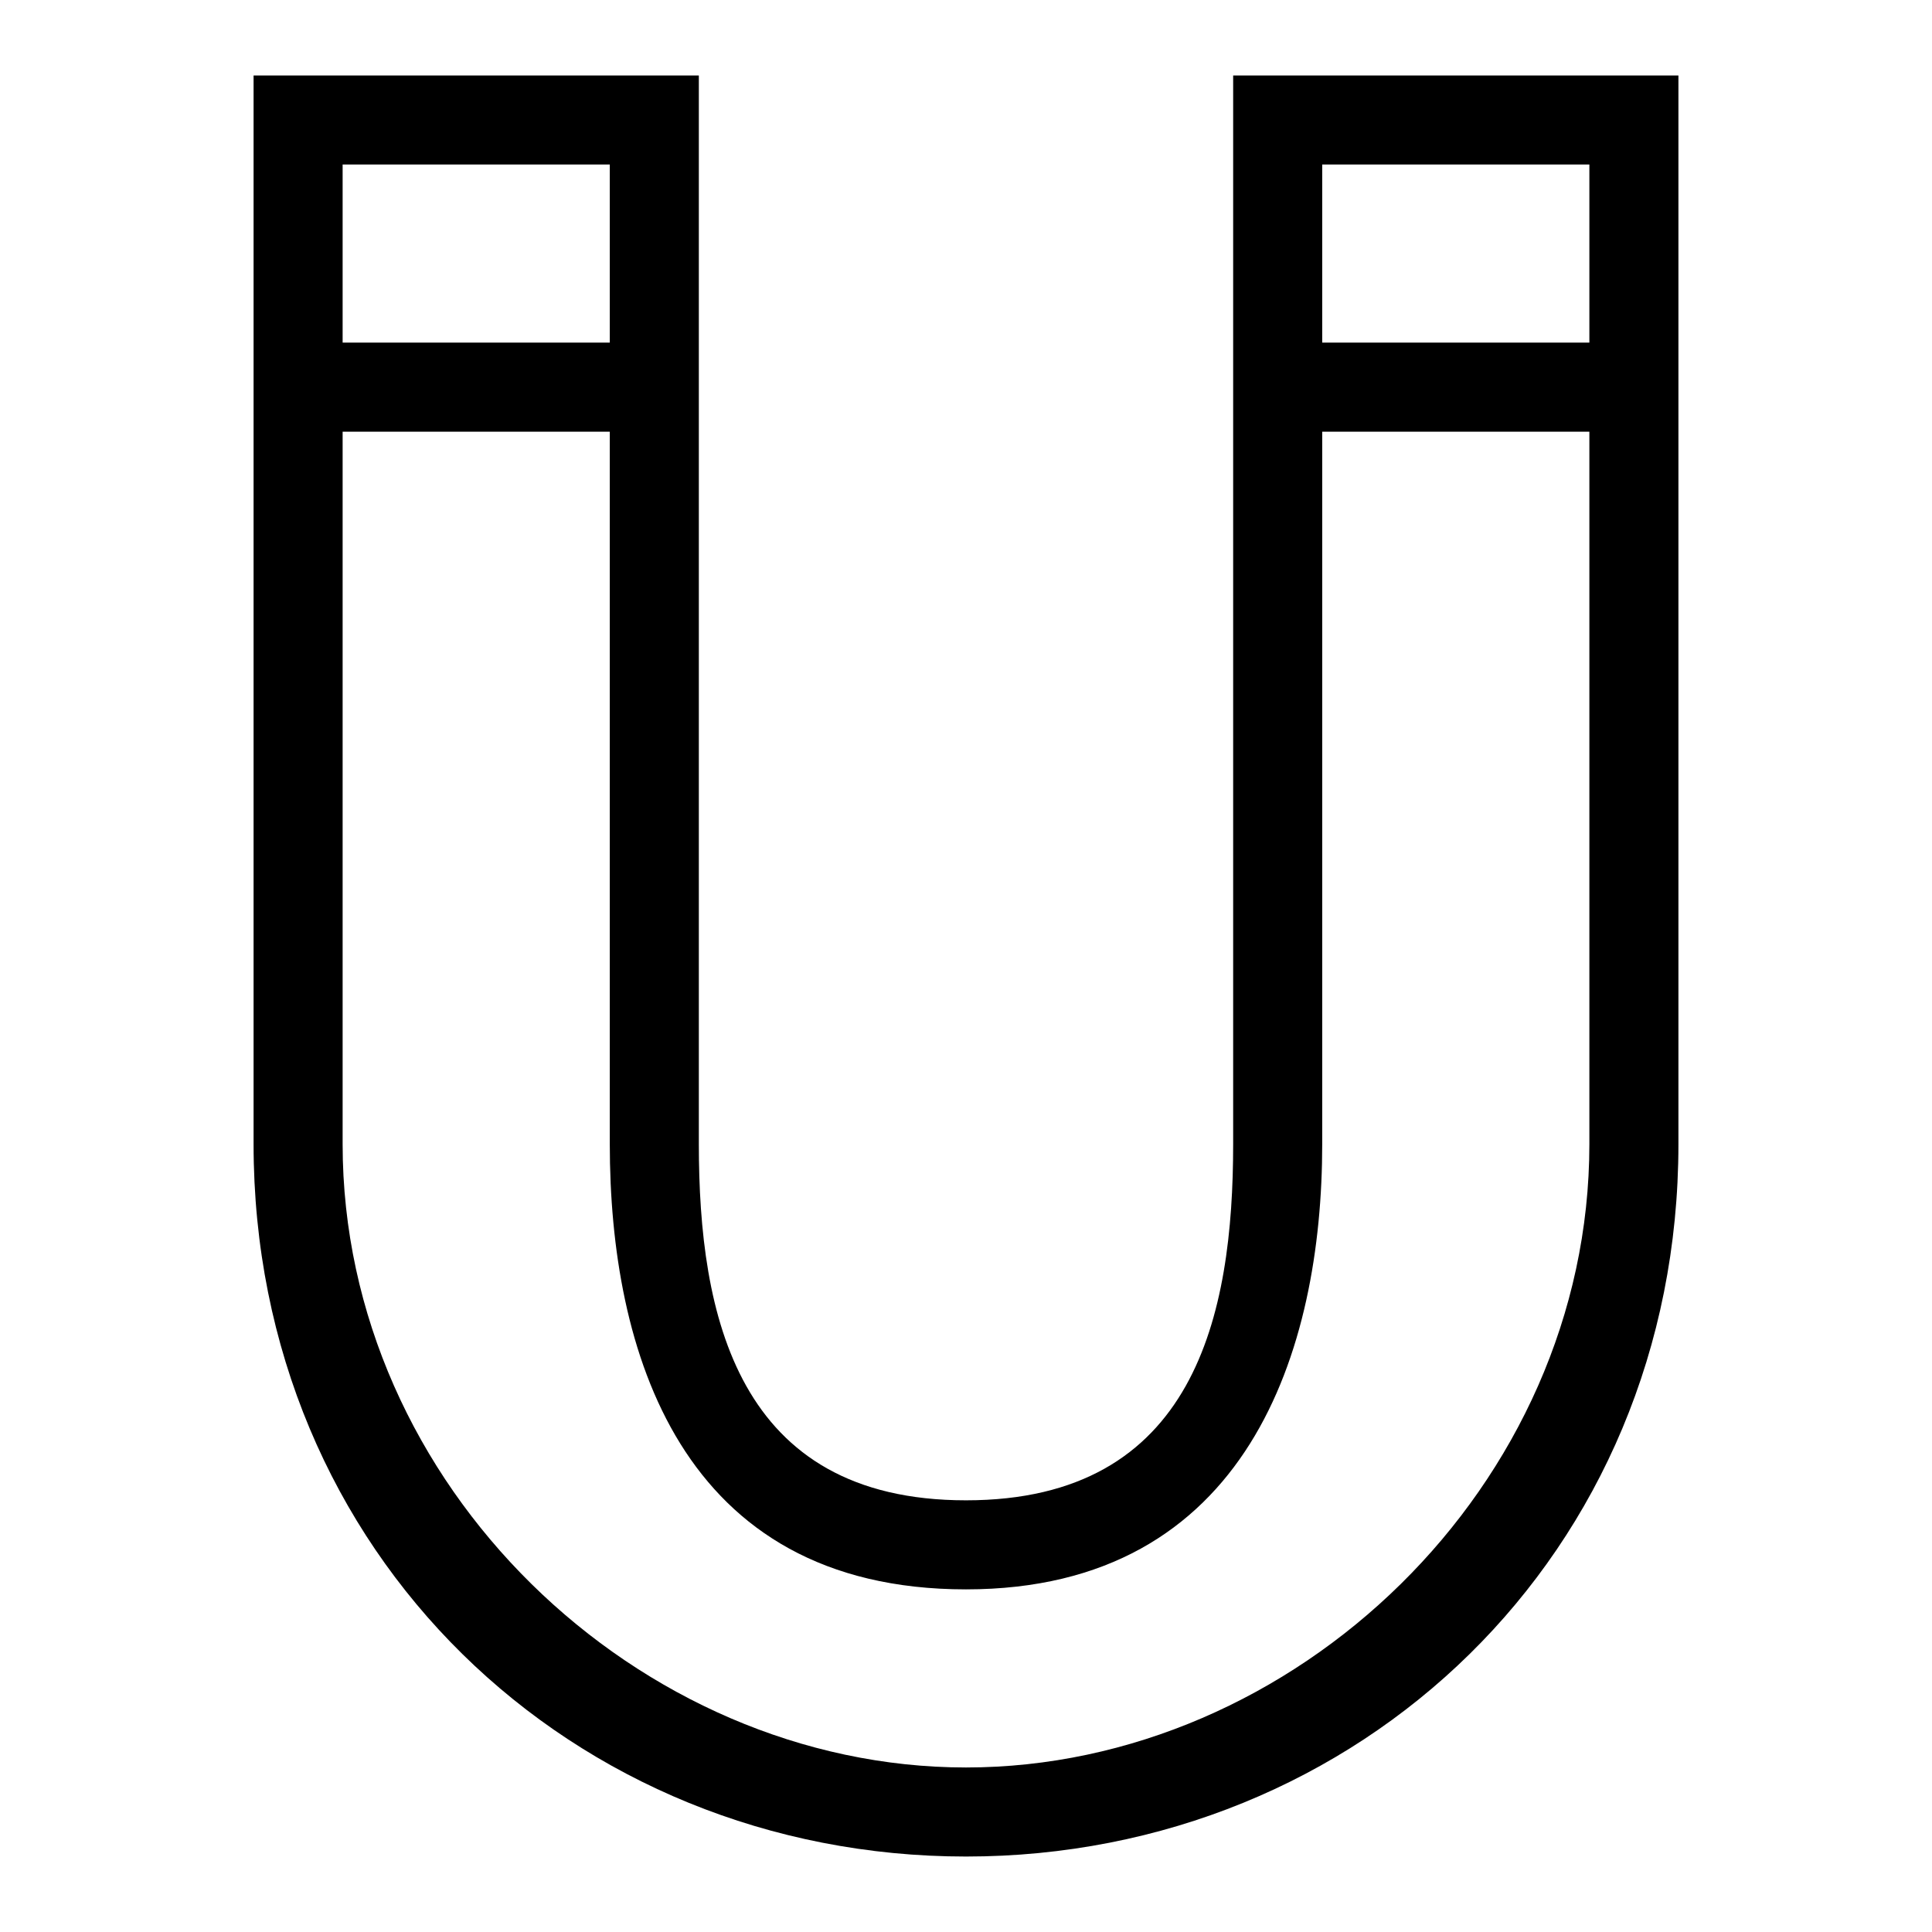 <?xml version="1.0" encoding="utf-8"?>
<!-- Svg Vector Icons : http://www.onlinewebfonts.com/icon -->
<!DOCTYPE svg PUBLIC "-//W3C//DTD SVG 1.1//EN" "http://www.w3.org/Graphics/SVG/1.1/DTD/svg11.dtd">
<svg version="1.1" xmlns="http://www.w3.org/2000/svg" xmlns:xlink="http://www.w3.org/1999/xlink" x="0px" y="0px" viewBox="0 0 256 256" enable-background="new 0 0 256 256" xml:space="preserve">
<g> <path fill="#000000" d="M128,246c-52.1,0-94.4-40.1-94.4-94.4V10h59v141.6c0,22.6,5,47.2,35.4,47.2c30.4,0,35.4-24.6,35.4-47.2V10 h59v141.6C222.4,205.9,180.1,246,128,246L128,246z M80.8,21.8H45.4v23.6h35.4V21.8z M210.6,21.8h-35.4v23.6h35.4V21.8z M210.6,57.2 h-35.4v94.4c0,27.2-9.8,59-47.2,59c-38,0-47.2-31.8-47.2-59V57.2H45.4v94.4c0,45.3,39.2,82.6,82.6,82.6c43.5,0,82.6-37.3,82.6-82.6 V57.2L210.6,57.2z"/></g>
</svg>